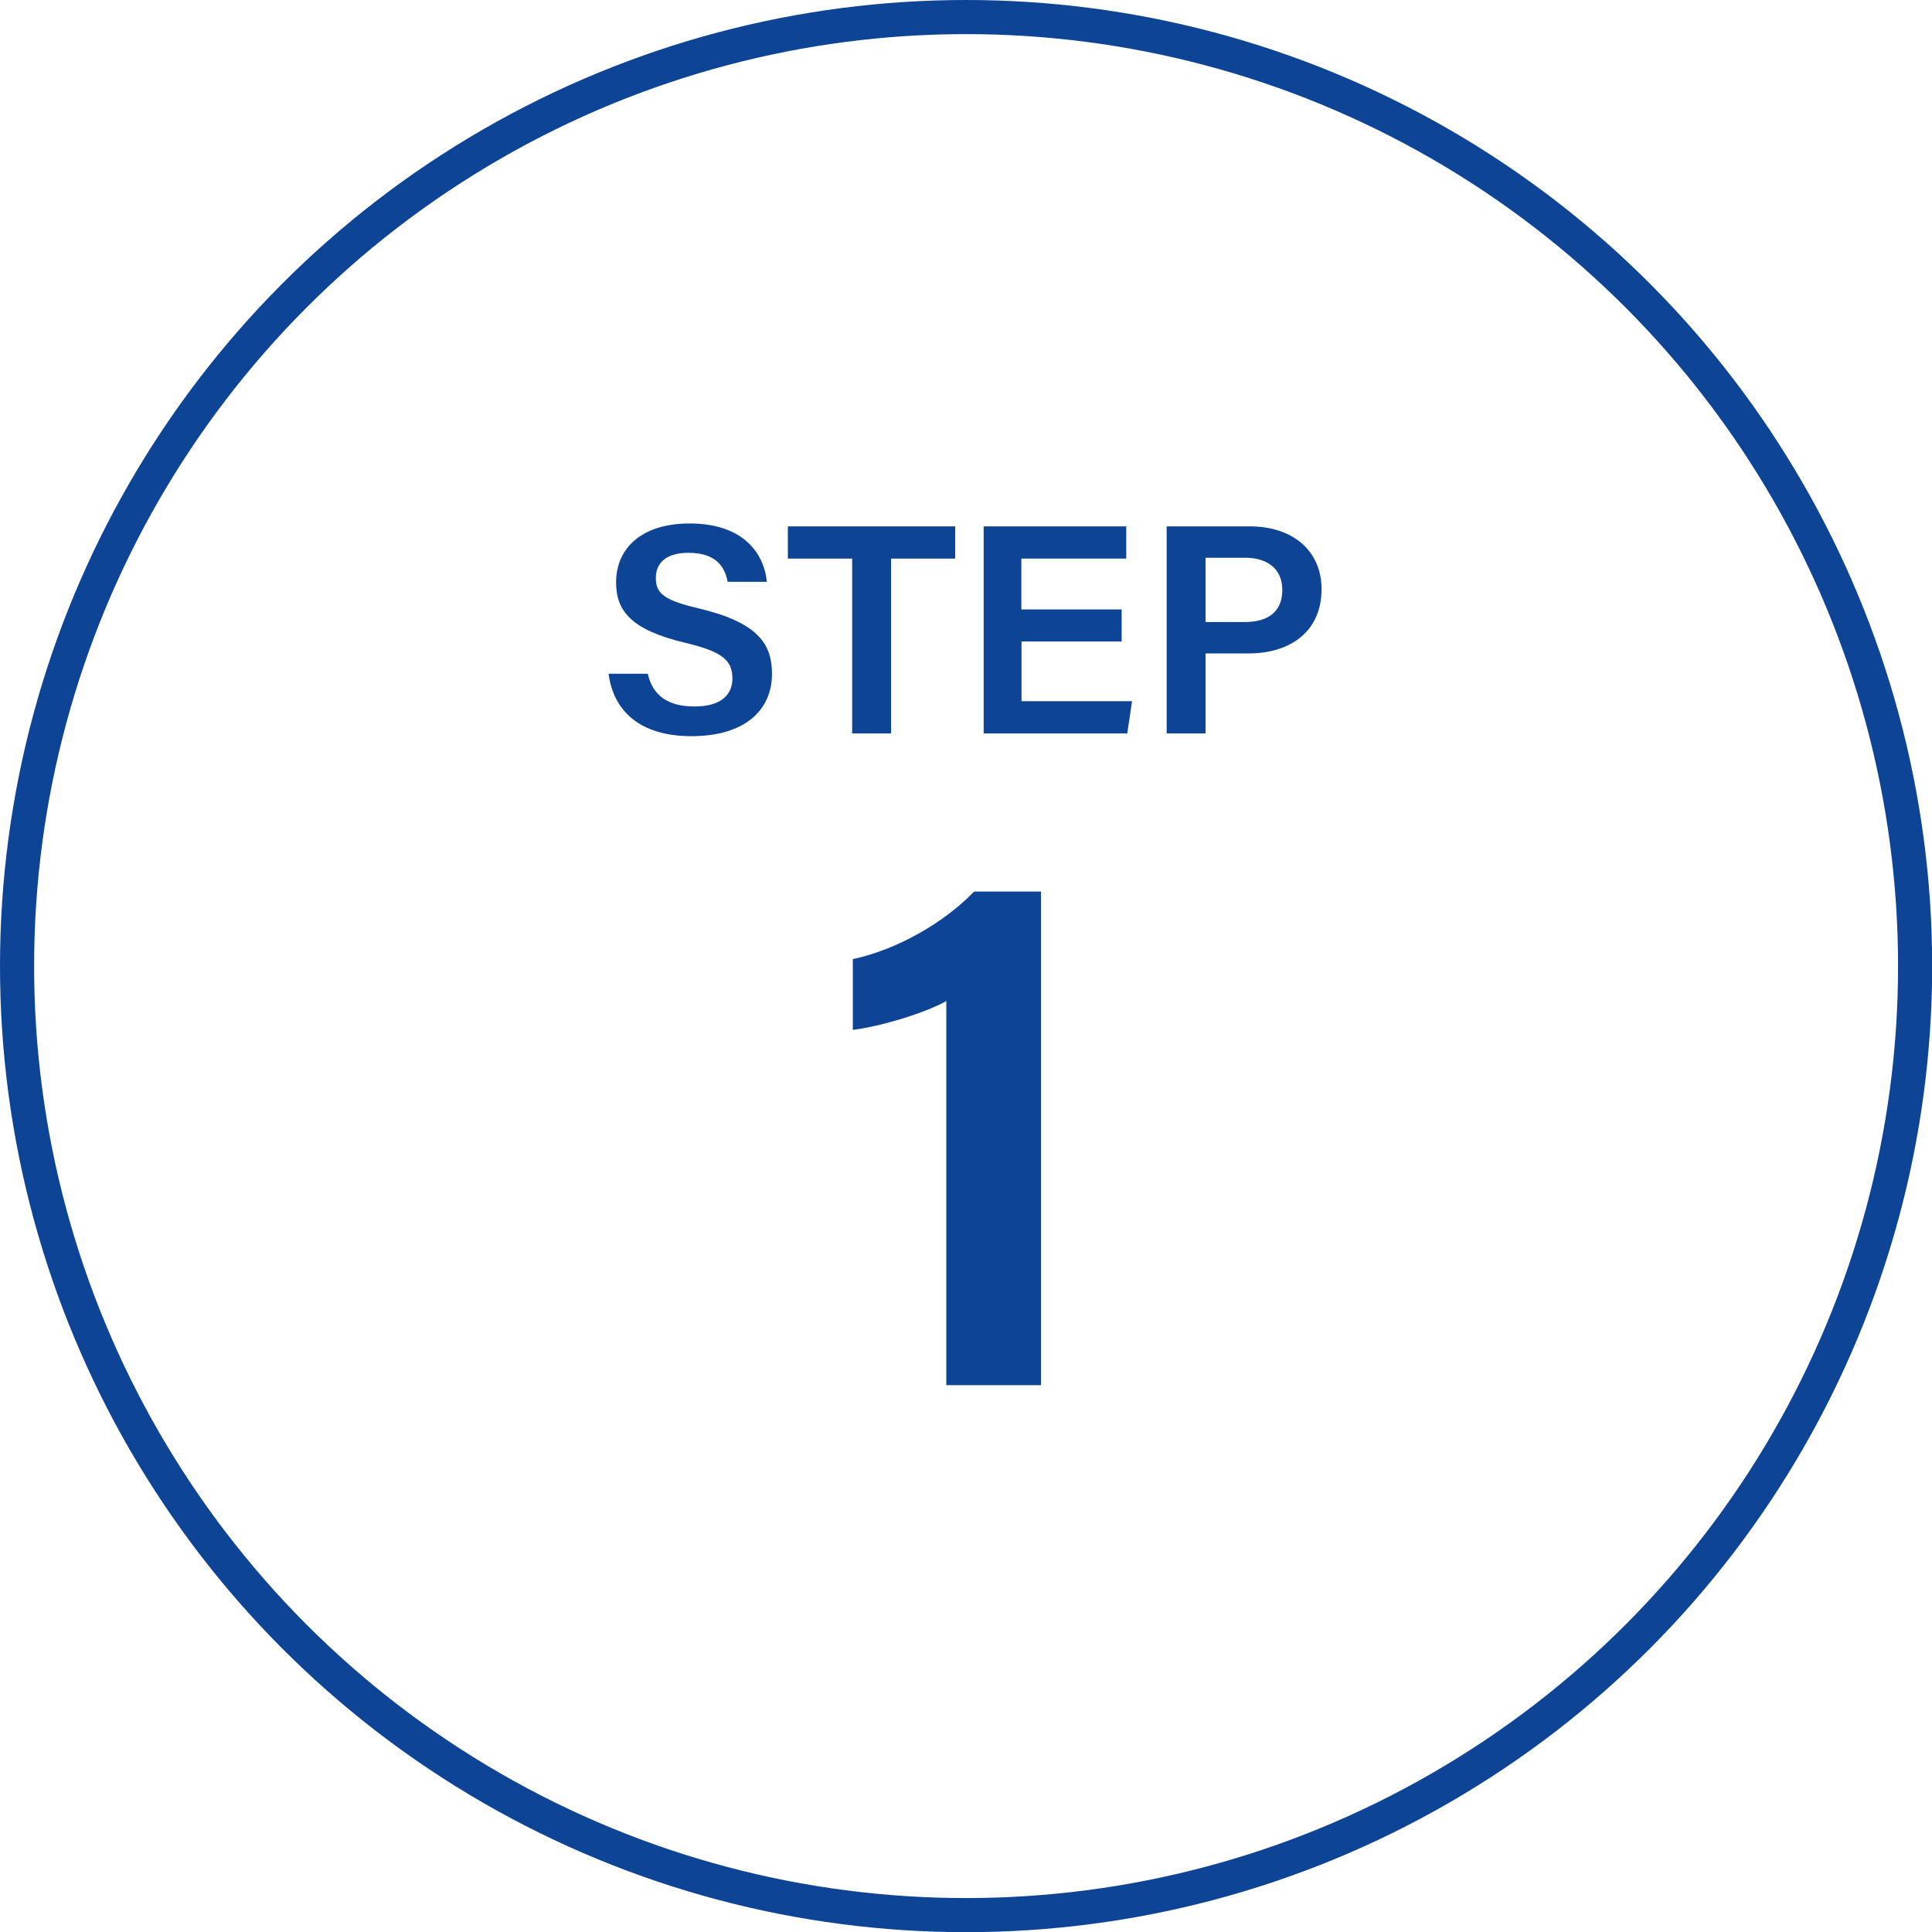 <?xml version="1.0" encoding="UTF-8"?>
<svg id="_レイヤー_2" data-name="レイヤー 2" xmlns="http://www.w3.org/2000/svg" viewBox="0 0 113.27 113.27">
  <defs>
    <style>
      .cls-1 {
        fill: none;
        stroke: #0d4496;
        stroke-miterlimit: 10;
        stroke-width: 2px;
      }

      .cls-2 {
        fill: #0d4496;
      }
    </style>
  </defs>
  <g id="_テキスト" data-name="テキスト">
    <g>
      <circle class="cls-1" cx="56.64" cy="56.64" r="55.64"/>
      <g>
        <path class="cls-2" d="M37.98,39.5c.29,1.3,1.21,1.92,2.74,1.92s2.22-.67,2.22-1.64c0-1.07-.59-1.58-2.79-2.1-3.15-.75-4.03-1.87-4.03-3.53,0-2.01,1.5-3.46,4.31-3.46,3.11,0,4.36,1.71,4.53,3.42h-2.3c-.16-.86-.66-1.7-2.3-1.7-1.21,0-1.91.52-1.91,1.48s.57,1.32,2.59,1.8c3.51.84,4.22,2.16,4.22,3.82,0,2.13-1.6,3.65-4.72,3.65s-4.59-1.57-4.86-3.66h2.3Z"/>
        <path class="cls-2" d="M49.96,32.75h-3.77v-1.89h9.81v1.89h-3.76v10.25h-2.28v-10.25Z"/>
        <path class="cls-2" d="M65.77,37.61h-5.88v3.5h6.48l-.28,1.89h-8.42v-12.14h8.36v1.89h-6.15v2.98h5.88v1.89Z"/>
        <path class="cls-2" d="M68.39,30.86h4.88c2.5,0,4.21,1.41,4.21,3.68,0,2.54-1.9,3.77-4.28,3.77h-2.52v4.69h-2.28v-12.14ZM70.68,36.47h2.28c1.37,0,2.22-.59,2.22-1.88s-.94-1.89-2.16-1.89h-2.34v3.77Z"/>
        <path class="cls-2" d="M55.48,81.2v-22.51c-1.37.76-3.98,1.51-5.48,1.69v-4.15c2.56-.54,5.34-2.12,7.11-3.96h3.92v28.94h-5.54Z"/>
      </g>
    </g>
  </g>
</svg>